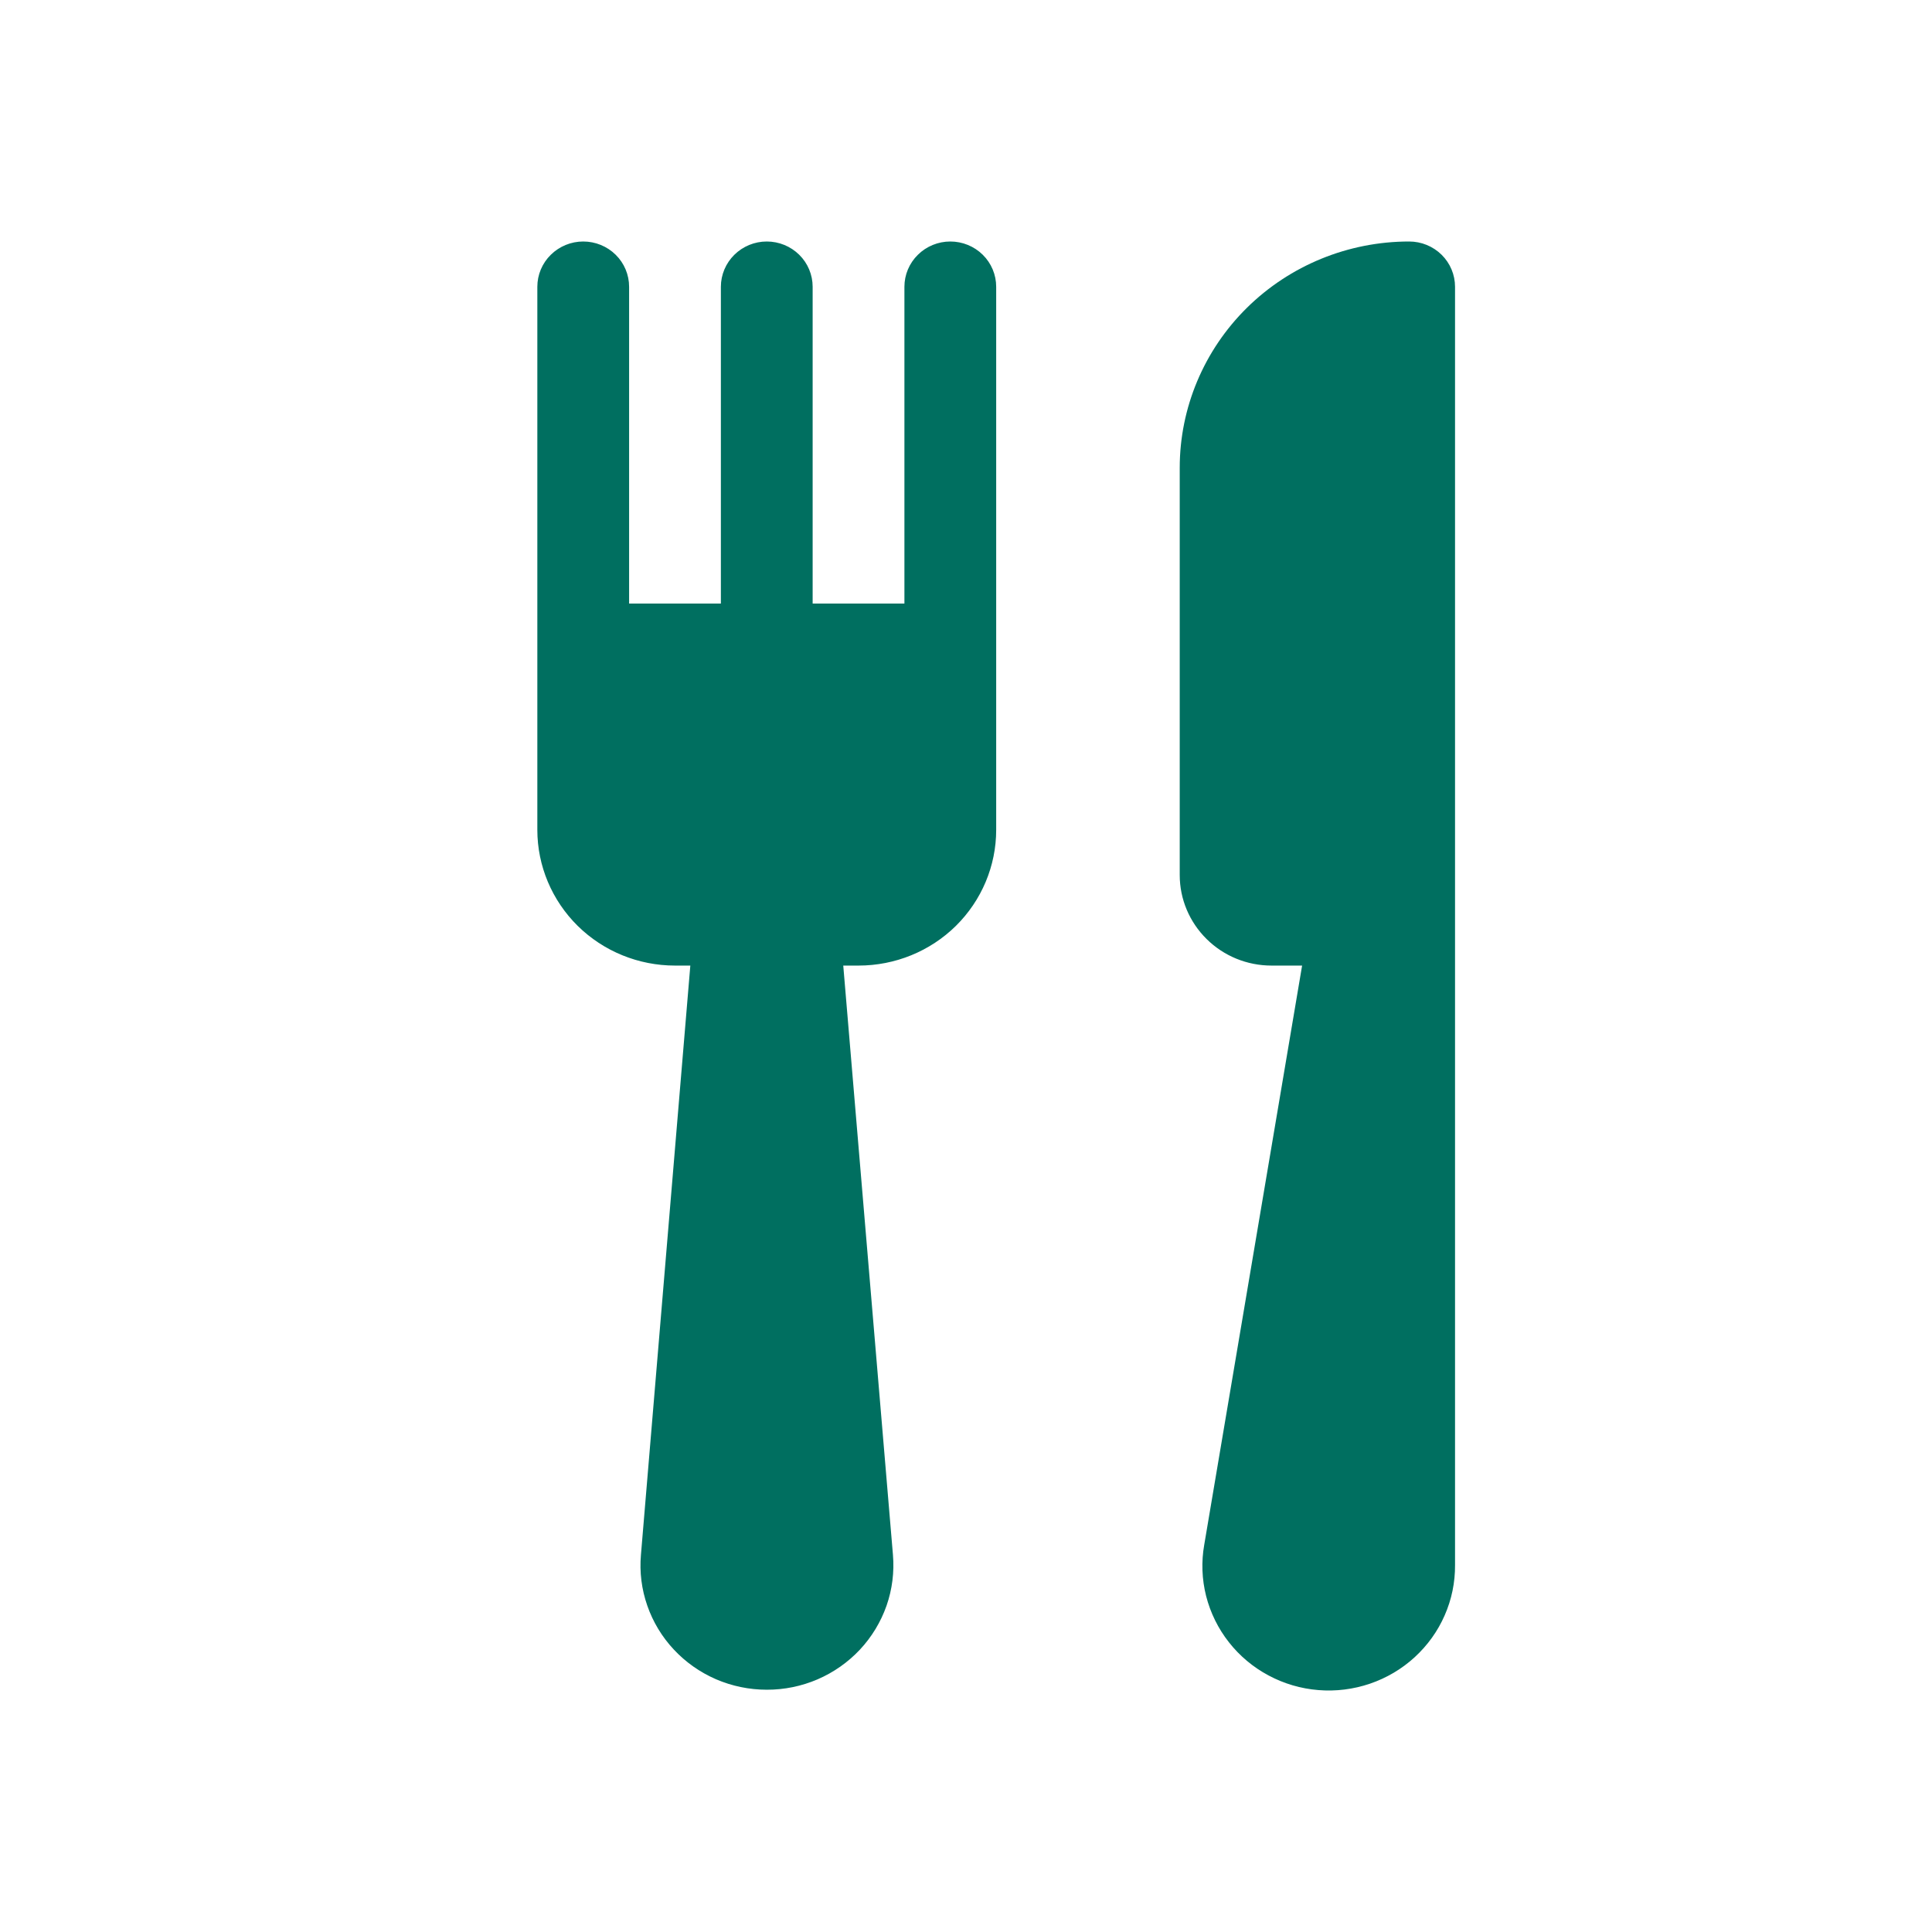 <svg width="32" height="32" viewBox="0 0 32 32" fill="none" xmlns="http://www.w3.org/2000/svg">
<path d="M8.9 4.75C8.9 4.551 8.98 4.36 9.123 4.22C9.266 4.079 9.459 4 9.66 4C9.862 4 10.055 4.079 10.198 4.22C10.34 4.36 10.42 4.551 10.42 4.75V9.997H11.94V4.75C11.94 4.551 12.021 4.36 12.163 4.22C12.306 4.079 12.499 4 12.7 4C12.902 4 13.095 4.079 13.238 4.22C13.38 4.36 13.46 4.551 13.46 4.75V9.997H14.98V4.75C14.98 4.551 15.06 4.36 15.203 4.22C15.345 4.079 15.539 4 15.74 4C15.942 4 16.135 4.079 16.278 4.22C16.42 4.36 16.5 4.551 16.5 4.75V13.745C16.5 14.341 16.26 14.913 15.833 15.335C15.405 15.757 14.825 15.993 14.22 15.993H13.967L14.79 25.753C14.814 26.038 14.778 26.325 14.684 26.595C14.589 26.865 14.439 27.113 14.243 27.323C14.046 27.533 13.808 27.7 13.542 27.815C13.277 27.929 12.99 27.988 12.7 27.987C12.411 27.987 12.125 27.928 11.86 27.814C11.595 27.699 11.357 27.532 11.161 27.322C10.964 27.112 10.815 26.864 10.721 26.594C10.627 26.324 10.591 26.038 10.616 25.753L11.434 15.993H11.18C10.576 15.993 9.996 15.757 9.568 15.335C9.141 14.913 8.9 14.341 8.9 13.745V4.75ZM24.1 4.75C24.1 4.551 24.02 4.36 23.878 4.22C23.735 4.079 23.542 4 23.34 4C22.332 4 21.366 4.395 20.653 5.098C19.941 5.801 19.54 6.754 19.54 7.748V14.494C19.54 14.892 19.701 15.273 19.986 15.554C20.271 15.836 20.657 15.993 21.06 15.993H21.567L19.946 25.586C19.896 25.868 19.907 26.157 19.977 26.435C20.048 26.713 20.176 26.974 20.354 27.2C20.531 27.426 20.755 27.614 21.01 27.75C21.265 27.887 21.547 27.97 21.836 27.993C22.126 28.017 22.417 27.98 22.691 27.887C22.966 27.793 23.217 27.645 23.43 27.45C23.643 27.255 23.813 27.019 23.928 26.756C24.044 26.493 24.102 26.209 24.1 25.923V4.75Z" fill="#006F60"/>
</svg>
